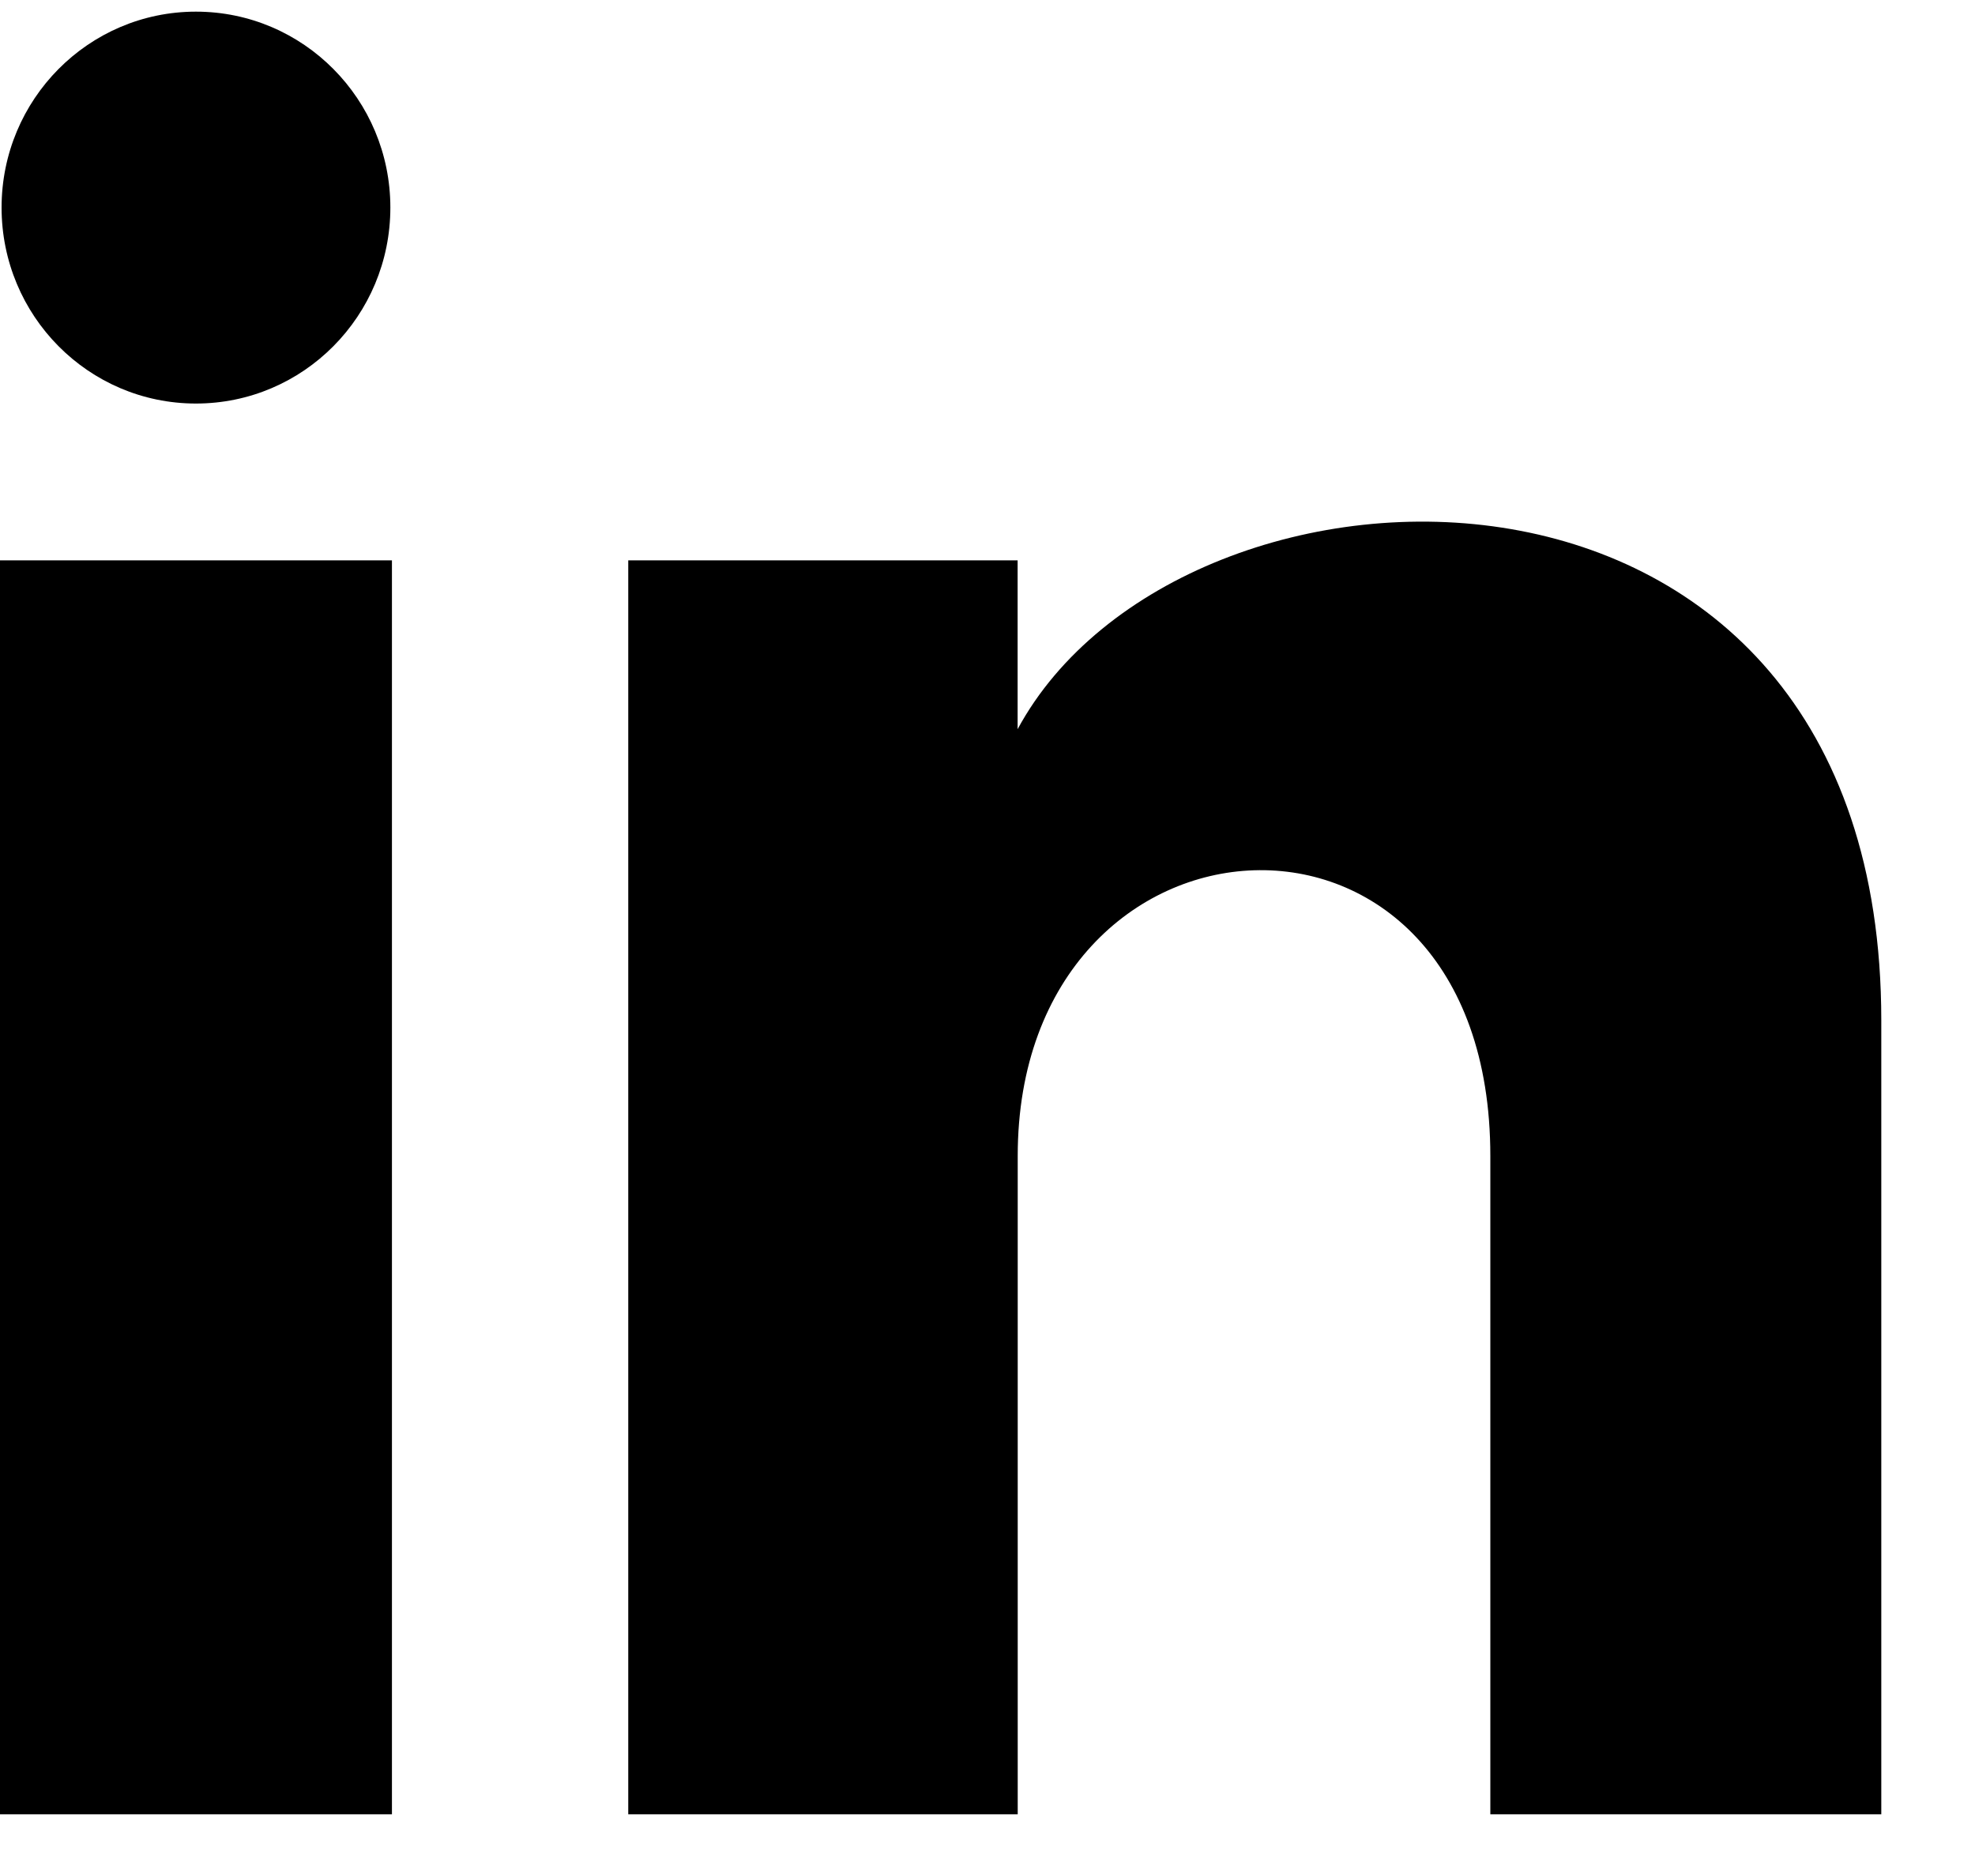 <svg xmlns="http://www.w3.org/2000/svg" width="20" height="19" viewBox="0 0 20 19">
  <path fill="#000" d="M3.953,2.102 C3.953,3.199 3.072,4.087 1.984,4.087 C0.897,4.087 0.016,3.199 0.016,2.102 C0.016,1.007 0.897,0.118 1.984,0.118 C3.072,0.118 3.953,1.007 3.953,2.102 Z M3.969,5.675 L-6.21724894e-14,5.675 L-6.21724894e-14,18.375 L3.969,18.375 L3.969,5.675 Z M10.305,5.675 L6.362,5.675 L6.362,18.375 L10.306,18.375 L10.306,11.708 C10.306,8.001 15.092,7.698 15.092,11.708 L15.092,18.375 L19.051,18.375 L19.051,10.333 C19.051,4.078 11.969,4.306 10.305,7.385 L10.305,5.675 Z"/>
</svg>
